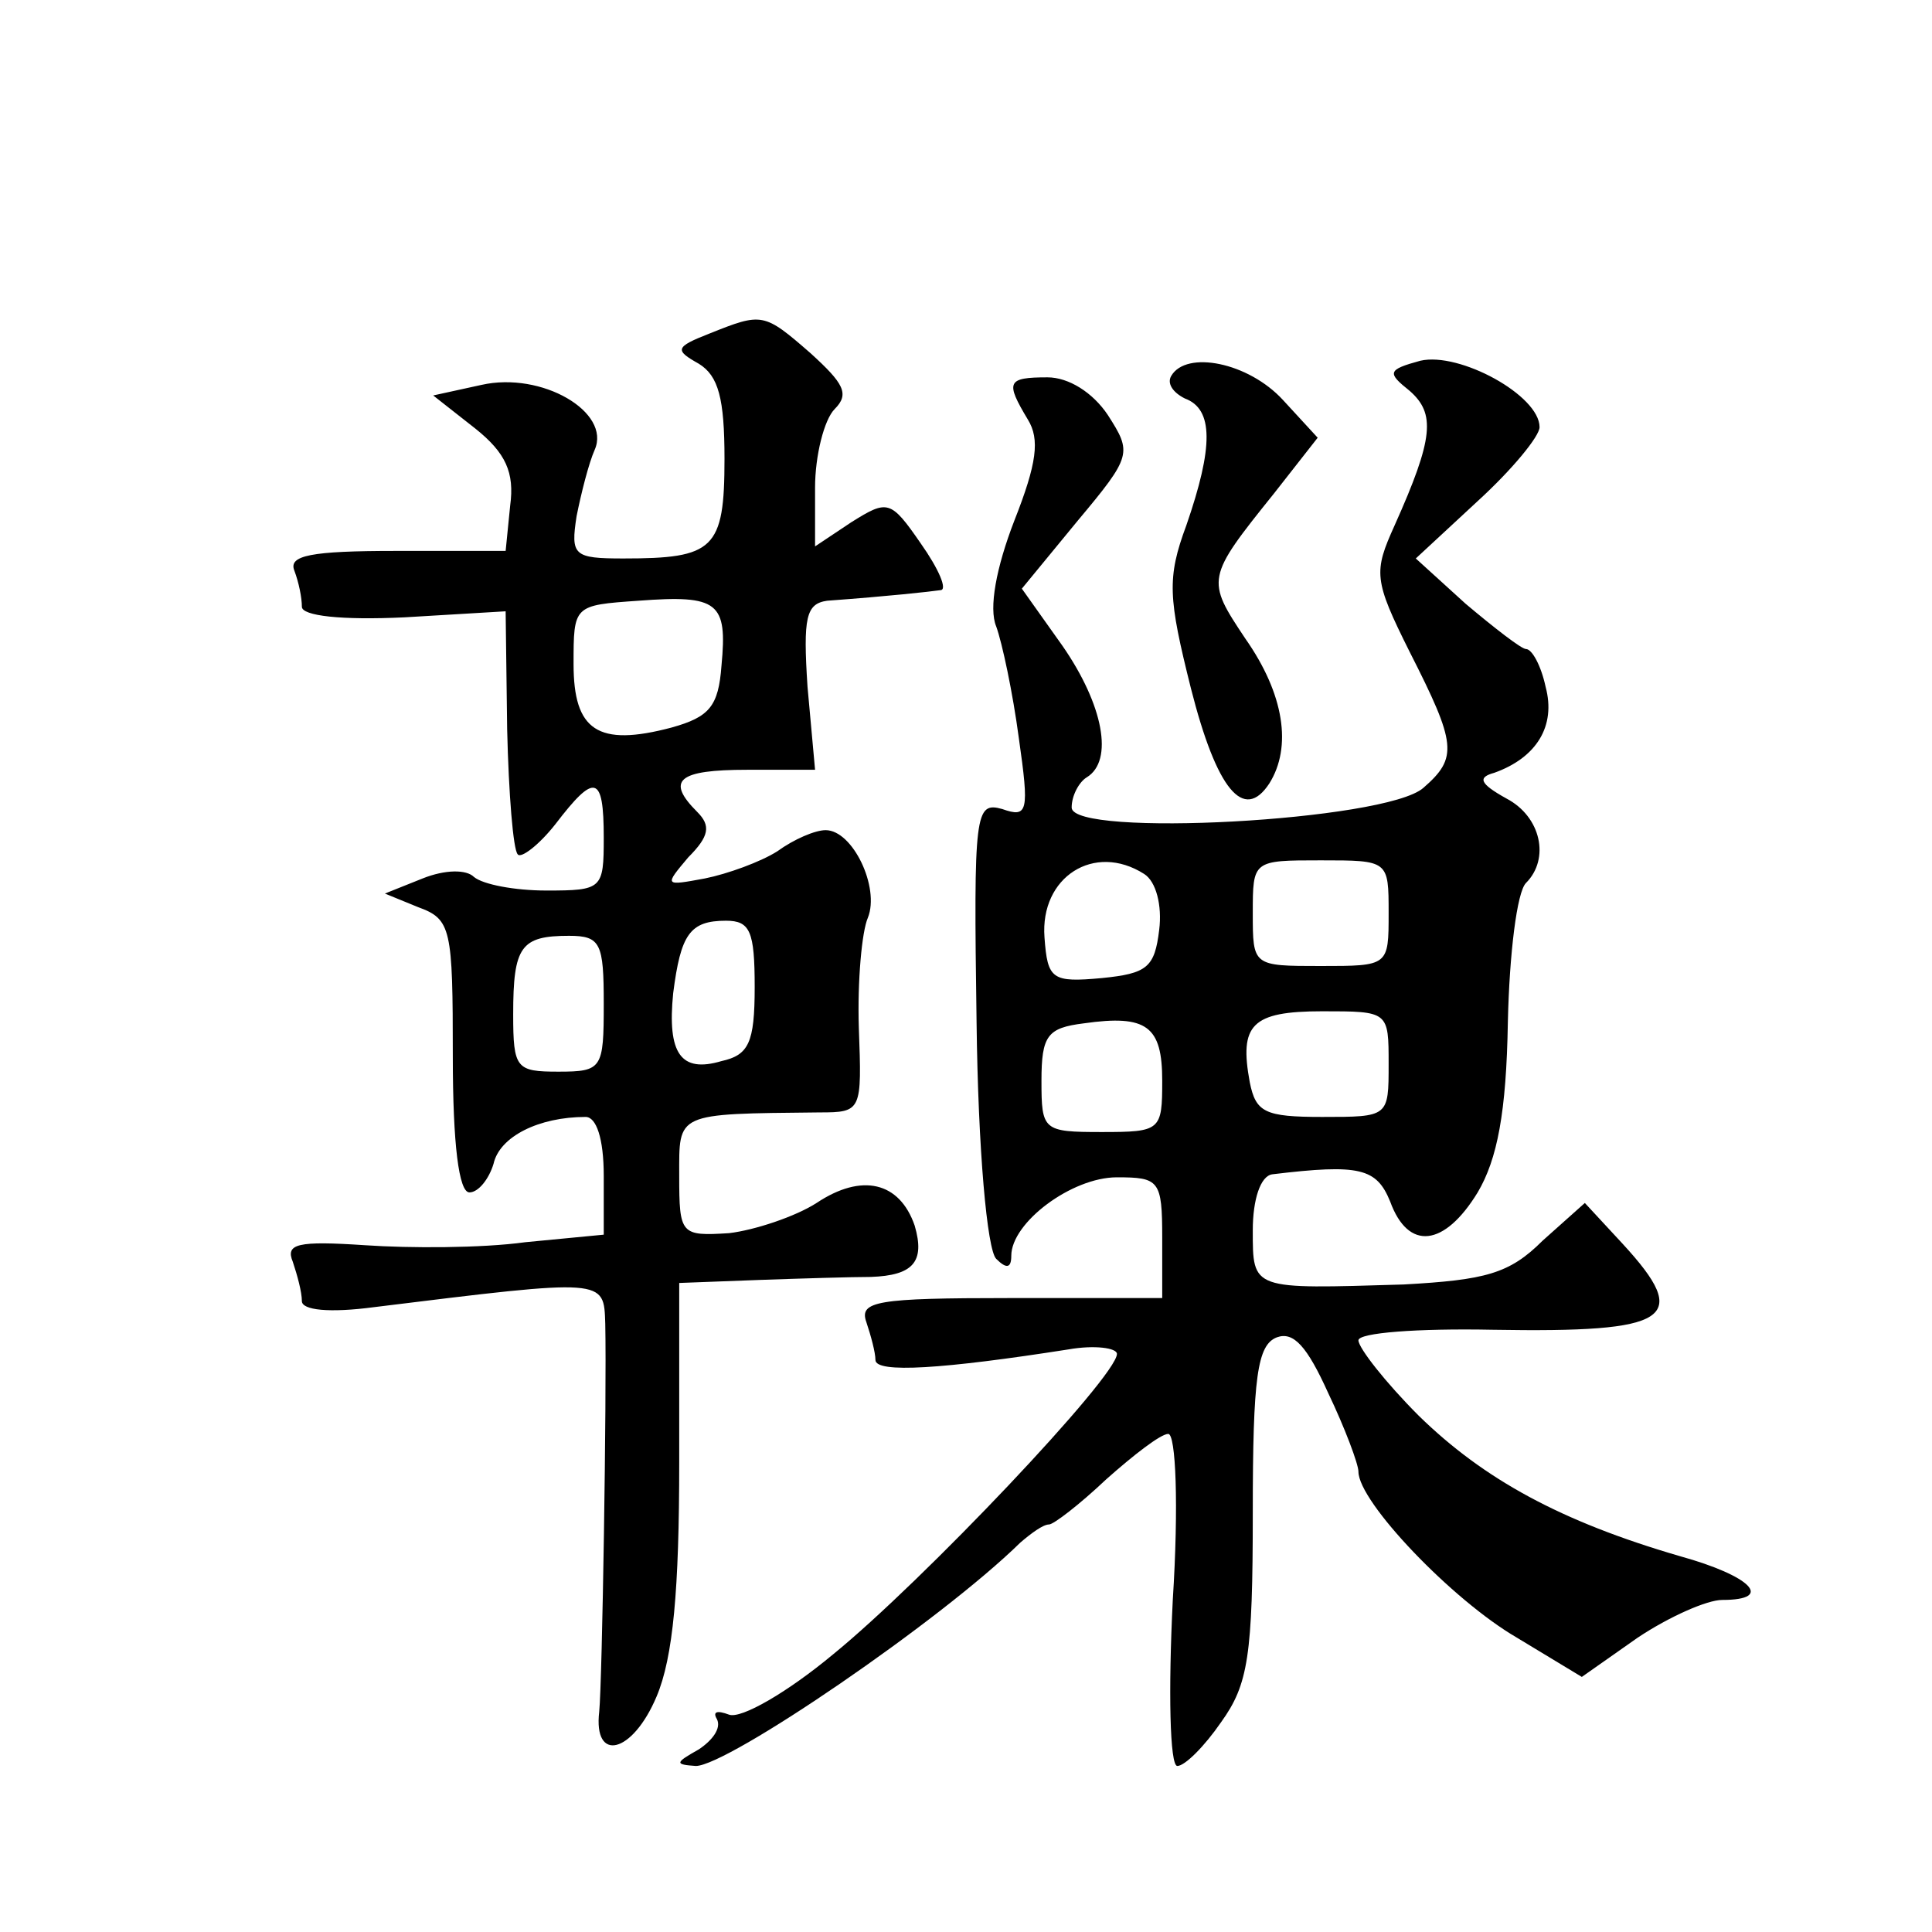 <?xml version="1.0" standalone="no"?>
<!DOCTYPE svg PUBLIC "-//W3C//DTD SVG 20010904//EN"
 "http://www.w3.org/TR/2001/REC-SVG-20010904/DTD/svg10.dtd">
<svg version="1.0" xmlns="http://www.w3.org/2000/svg"
 width="128pt" height="128pt" viewBox="0 0 128 128"
 preserveAspectRatio="xMidYMid meet">
<g transform="translate(0,128) scale(0.1,-0.1)"
fill="#0" stroke="none">
<path d="M470 1059 c-23 -9 -23 -11 -7 -20 13 -8 17 -23 17 -63 0 -60 -7 -66 -67
-66 -33 0 -35 2 -31 28 3 15 8 35 12 44 11 25 -35 52 -75 43 l-32 -7 28 -22 c20
-16 26 -29 23 -51 l-3 -30 -73 0 c-56 0 -71 -3 -67 -13 3 -8 5 -18 5 -24 0 -6 26
-9 68 -7 l67 4 1 -78 c1 -43 4 -80 7 -83 2 -3 14 6 25 20 26 34 32 33 32 -9 0 -34
-1 -35 -38 -35 -21 0 -42 4 -48 9 -5 5 -19 5 -34 -1 l-25 -10 22 -9 c22 -8 23 -14
23 -99 0 -58 4 -90 11 -90 6 0 13 9 16 19 4 18 30 31 61 31 7 0 12 -14 12 -39 l0
-39 -52 -5 c-29 -4 -77 -4 -106 -2 -45 3 -53 1 -48 -11 3 -9 6 -20 6 -26 0 -6 18
-8 48 -4 154 19 152 19 153 -11 1 -48 -2 -237 -4 -257 -4 -34 22 -28 38 10 11 26
15 71 15 155 l0 119 53 2 c28 1 62 2 74 2 28 1 36 10 29 34 -10 29 -35 35 -65 15
-14 -9 -41 -18 -58 -20 -32 -2 -33 -1 -33 38 0 42 -3 41 93 42 28 0 28 1 26 56
-1 31 2 64 6 73 8 20 -10 58 -28 58 -7 0 -21 -6 -32 -14 -11 -7 -33 -15 -48 -18
-27 -5 -27 -5 -11 14 14 14 15 21 6 30 -21 21 -13 28 33 28 l45 0 -5 55 c-3 46
-1 55 13 57 41 3 68 6 75 7 5 0 -1 14 -13 31 -20 29 -22 29 -46 14 l-24 -16 0 39
c0 21 6 45 13 52 10 10 6 17 -16 37 -31 27 -32 27 -67 13z m8 -220 c-2 -27 -8 -34
-33 -41 -49 -13 -65 -2 -65 42 0 39 0 39 43 42 53 4 59 -1 55 -43z m22 -213 c0
-37 -4 -45 -22 -49 -27 -8 -36 5 -32 45 5 39 11 48 35 48 16 0 19 -7 19 -44z m-100
-11 c0 -43 -1 -45 -30 -45 -28 0 -30 2 -30 38 0 45 5 52 37 52 21 0 23 -5 23 -45z
M941 1041 c-22 -6 -22 -8 -7 -20 17 -15 16 -31 -10 -89 -14 -31 -14 -36 10 -84
31 -61 32 -70 9 -90 -25 -22 -233 -33 -233 -13 0 8 5 17 10 20 18 11 11 48 -16
87 l-27 38 37 45 c36 43 36 45 20 70 -10 15 -26 25 -40 25 -27 0 -28 -3 -13 -28
8 -13 6 -29 -9 -67 -12 -31 -17 -58 -12 -70 4 -11 11 -44 15 -74 7 -49 6 -53 -11
-47 -18 5 -19 -2 -17 -141 1 -85 7 -151 13 -157 7 -7 10 -6 10 2 0 22 40 52 70
52 28 0 30 -2 30 -40 l0 -40 -101 0 c-88 0 -100 -2 -95 -16 3 -9 6 -20 6 -25 0
-9 45 -6 128 7 17 3 32 1 32 -3 0 -15 -129 -151 -188 -199 -30 -25 -61 -43 -69
-40 -8 3 -11 2 -8 -3 3 -6 -3 -14 -12 -20 -16 -9 -16 -10 -2 -11 21 0 162 96 215
148 7 6 15 12 19 12 3 0 20 13 38 30 18 16 36 30 41 30 5 0 7 -47 3 -110 -3 -60
-2 -110 3 -110 5 0 18 13 29 29 18 25 21 44 21 139 0 90 3 111 16 116 11 4 20 -6
34 -37 11 -23 20 -47 20 -52 0 -20 62 -85 105 -110 l43 -26 37 26 c21 14 46 25
56 25 35 0 19 16 -28 29 -79 23 -130 51 -173 93 -22 22 -40 45 -40 50 0 5 39 8
89 7 118 -2 132 7 86 57 l-25 27 -28 -25 c-22 -22 -38 -26 -92 -29 -101 -3 -100
-4 -100 36 0 20 5 36 13 37 58 7 69 4 78 -18 12 -33 36 -30 58 6 13 22 19 53 20
113 1 45 6 86 12 92 16 16 10 44 -13 56 -18 10 -19 14 -8 17 28 10 41 31 34 57
-3 14 -9 25 -13 25 -3 0 -21 14 -40 30 l-33 30 41 38 c23 21 41 43 41 49 0 21 -53
50 -79 44z m-183 -340 c8 -5 12 -21 10 -37 -3 -25 -8 -29 -38 -32 -33 -3 -36 -1
-38 27 -3 40 33 63 66 42z m162 -26 c0 -35 0 -35 -45 -35 -45 0 -45 0 -45 35 0
35 0 35 45 35 45 0 45 0 45 -35z m-150 -111 c0 -33 -1 -34 -40 -34 -39 0 -40 1
-40 34 0 30 4 35 28 38 42 6 52 -2 52 -38z m150 11 c0 -35 0 -35 -44 -35 -38 0
-44 3 -48 23 -7 38 1 47 48 47 44 0 44 0 44 -35z M776 1031 c-3 -5 1 -11 9 -15
19 -7 19 -32 1 -84 -13 -35 -12 -48 3 -108 17 -67 35 -89 52 -63 15 24 10 59 -16
96 -26 39 -26 40 19 96 l29 37 -23 25 c-23 25 -64 33 -74 16z"/>
</g>
</svg>
